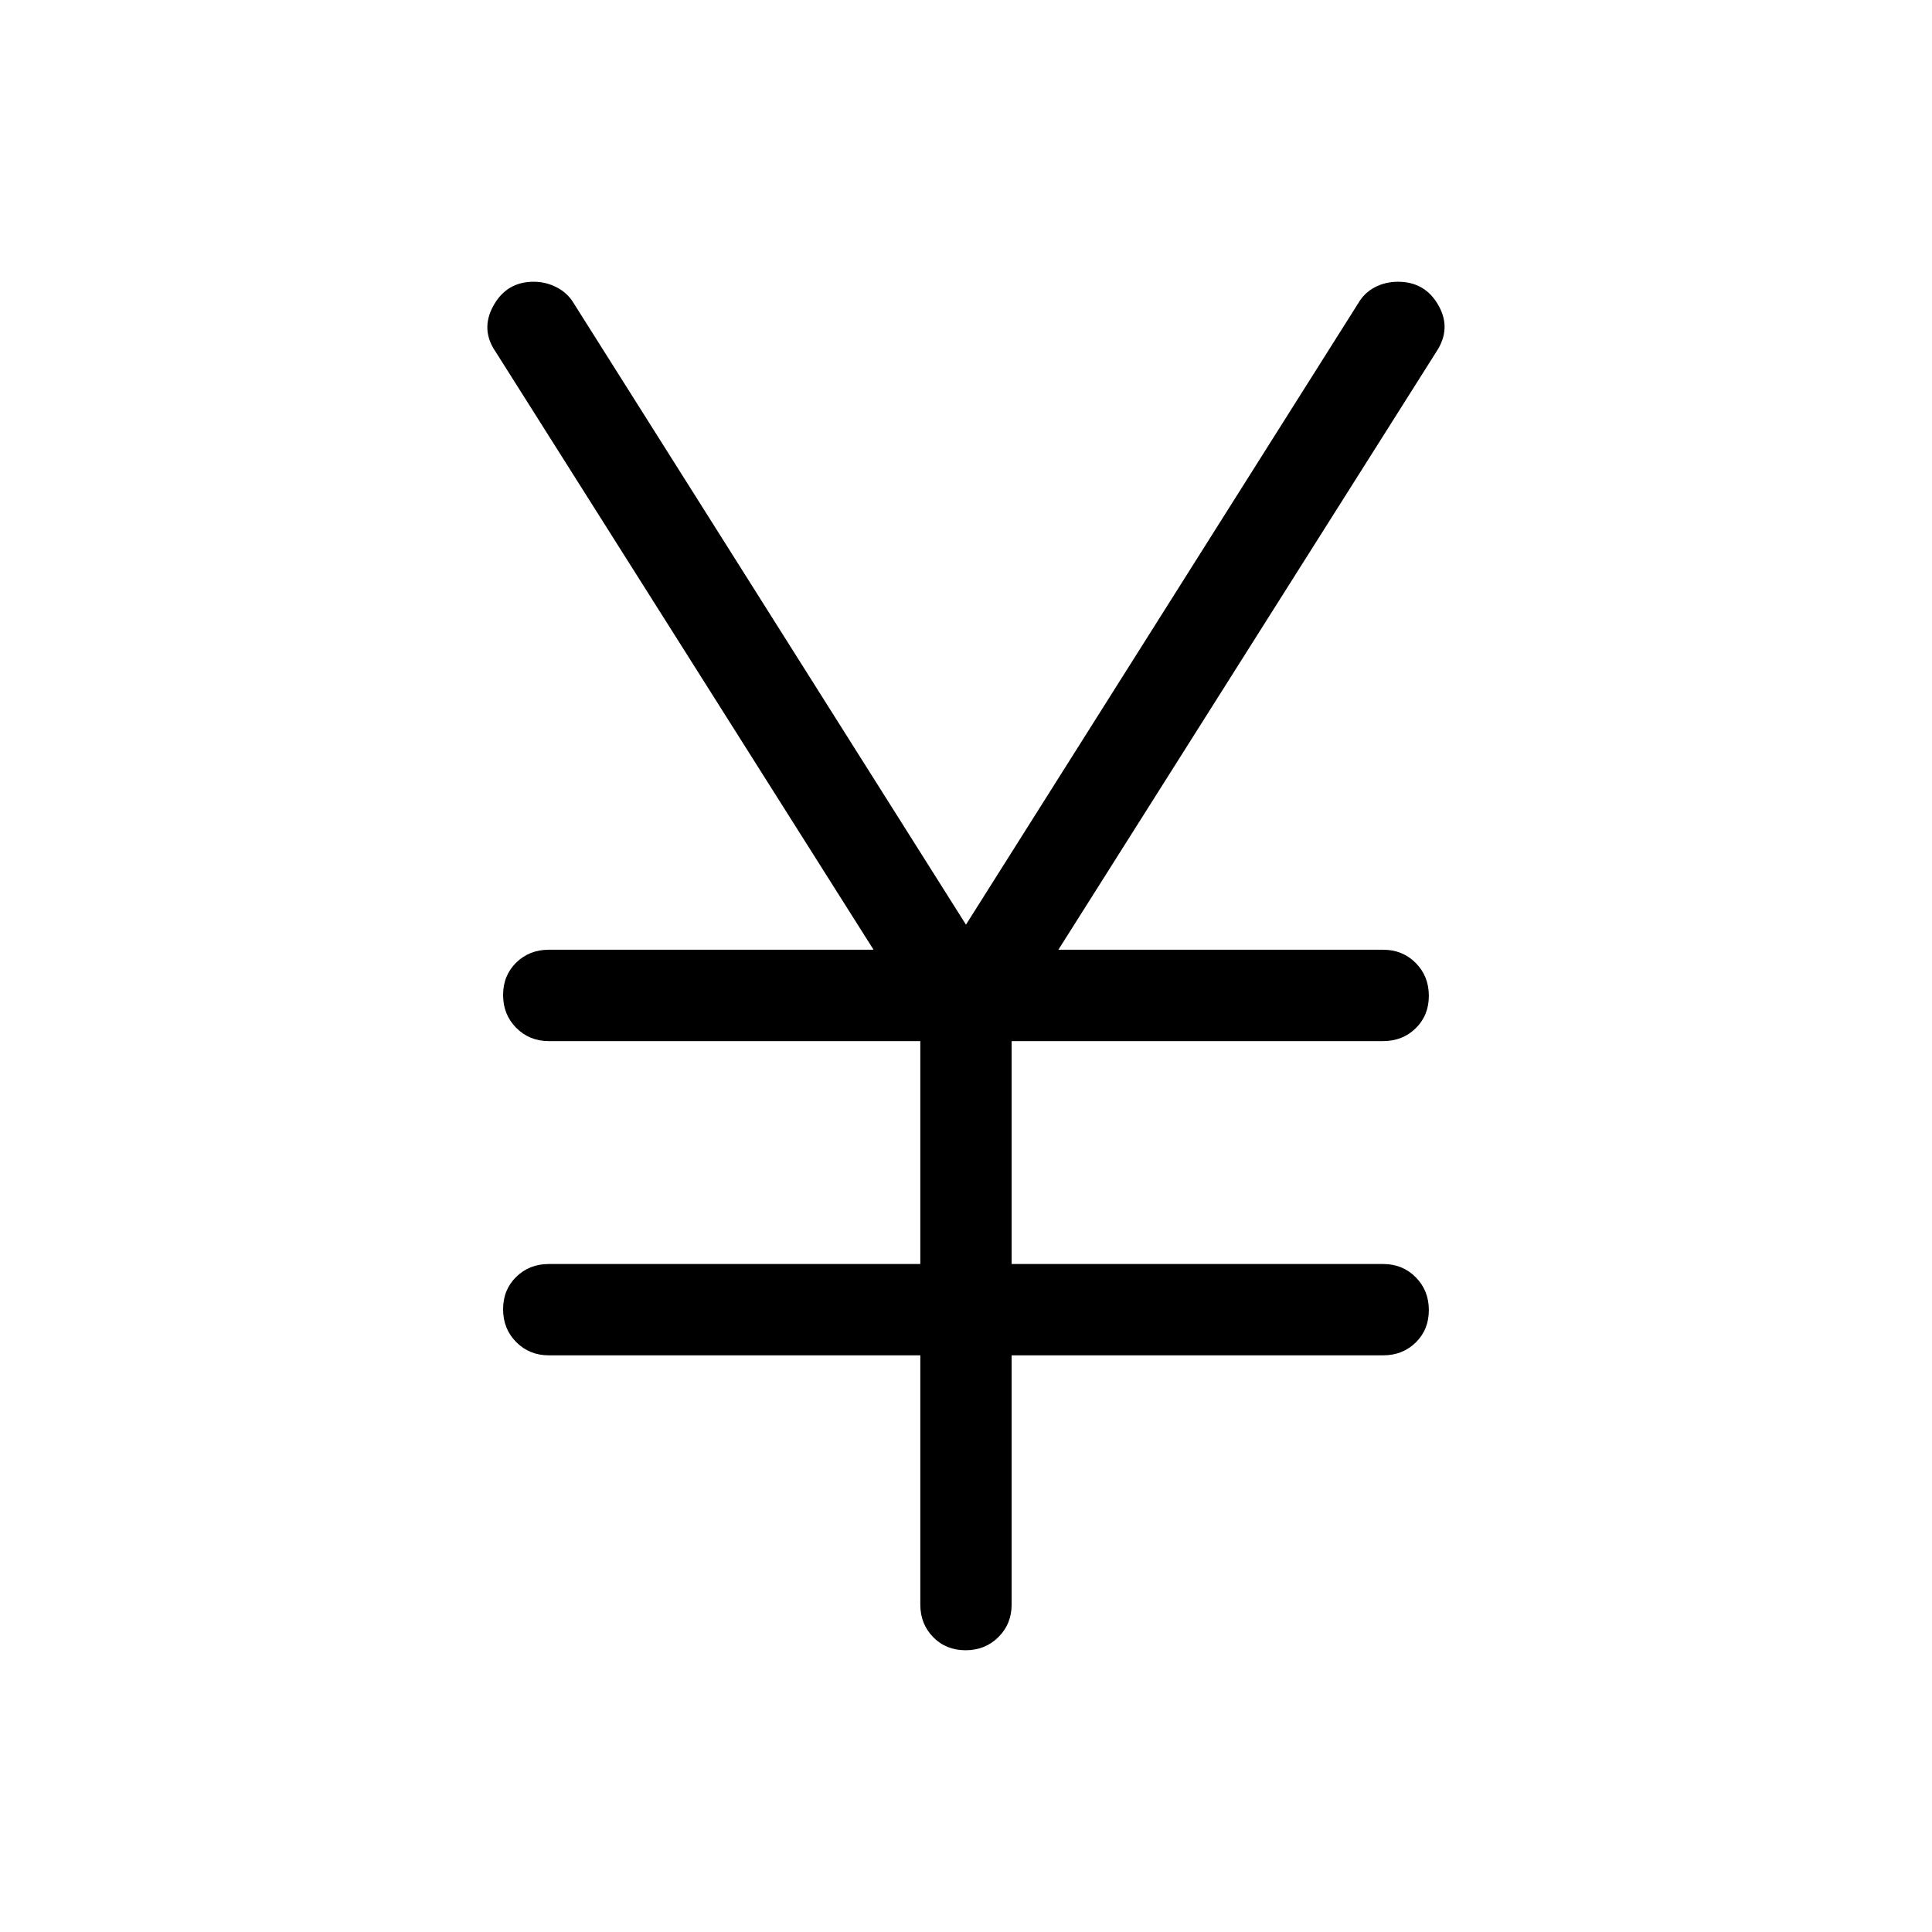 <svg width="60" height="60" viewBox="0 0 60 60" fill="none" xmlns="http://www.w3.org/2000/svg">
<path d="M28.581 49.832V42.091H17.042C16.641 42.091 16.304 41.954 16.032 41.68C15.76 41.406 15.624 41.066 15.624 40.661C15.624 40.256 15.76 39.92 16.032 39.654C16.304 39.388 16.641 39.255 17.042 39.255H28.581V32.332H17.042C16.641 32.332 16.304 32.195 16.032 31.921C15.76 31.646 15.624 31.307 15.624 30.901C15.624 30.496 15.76 30.16 16.032 29.894C16.304 29.628 16.641 29.495 17.042 29.495H27.129L15.394 10.928C15.073 10.463 15.05 9.984 15.325 9.491C15.6 8.997 16.015 8.75 16.571 8.75C16.826 8.75 17.065 8.808 17.289 8.923C17.513 9.039 17.687 9.201 17.812 9.409L29.999 28.716L42.187 9.409C42.307 9.201 42.476 9.039 42.694 8.923C42.911 8.808 43.152 8.75 43.417 8.75C43.976 8.75 44.394 8.993 44.67 9.479C44.947 9.964 44.925 10.447 44.605 10.928L32.869 29.495H42.956C43.358 29.495 43.695 29.632 43.967 29.906C44.238 30.18 44.374 30.52 44.374 30.926C44.374 31.331 44.238 31.667 43.967 31.933C43.695 32.199 43.358 32.332 42.956 32.332H31.417V39.255H42.956C43.358 39.255 43.695 39.392 43.967 39.666C44.238 39.94 44.374 40.28 44.374 40.685C44.374 41.09 44.238 41.426 43.967 41.693C43.695 41.958 43.358 42.091 42.956 42.091H31.417V49.832C31.417 50.233 31.28 50.57 31.006 50.842C30.732 51.114 30.392 51.25 29.987 51.25C29.582 51.25 29.246 51.114 28.98 50.842C28.714 50.57 28.581 50.233 28.581 49.832Z" fill="black"/>
</svg>
